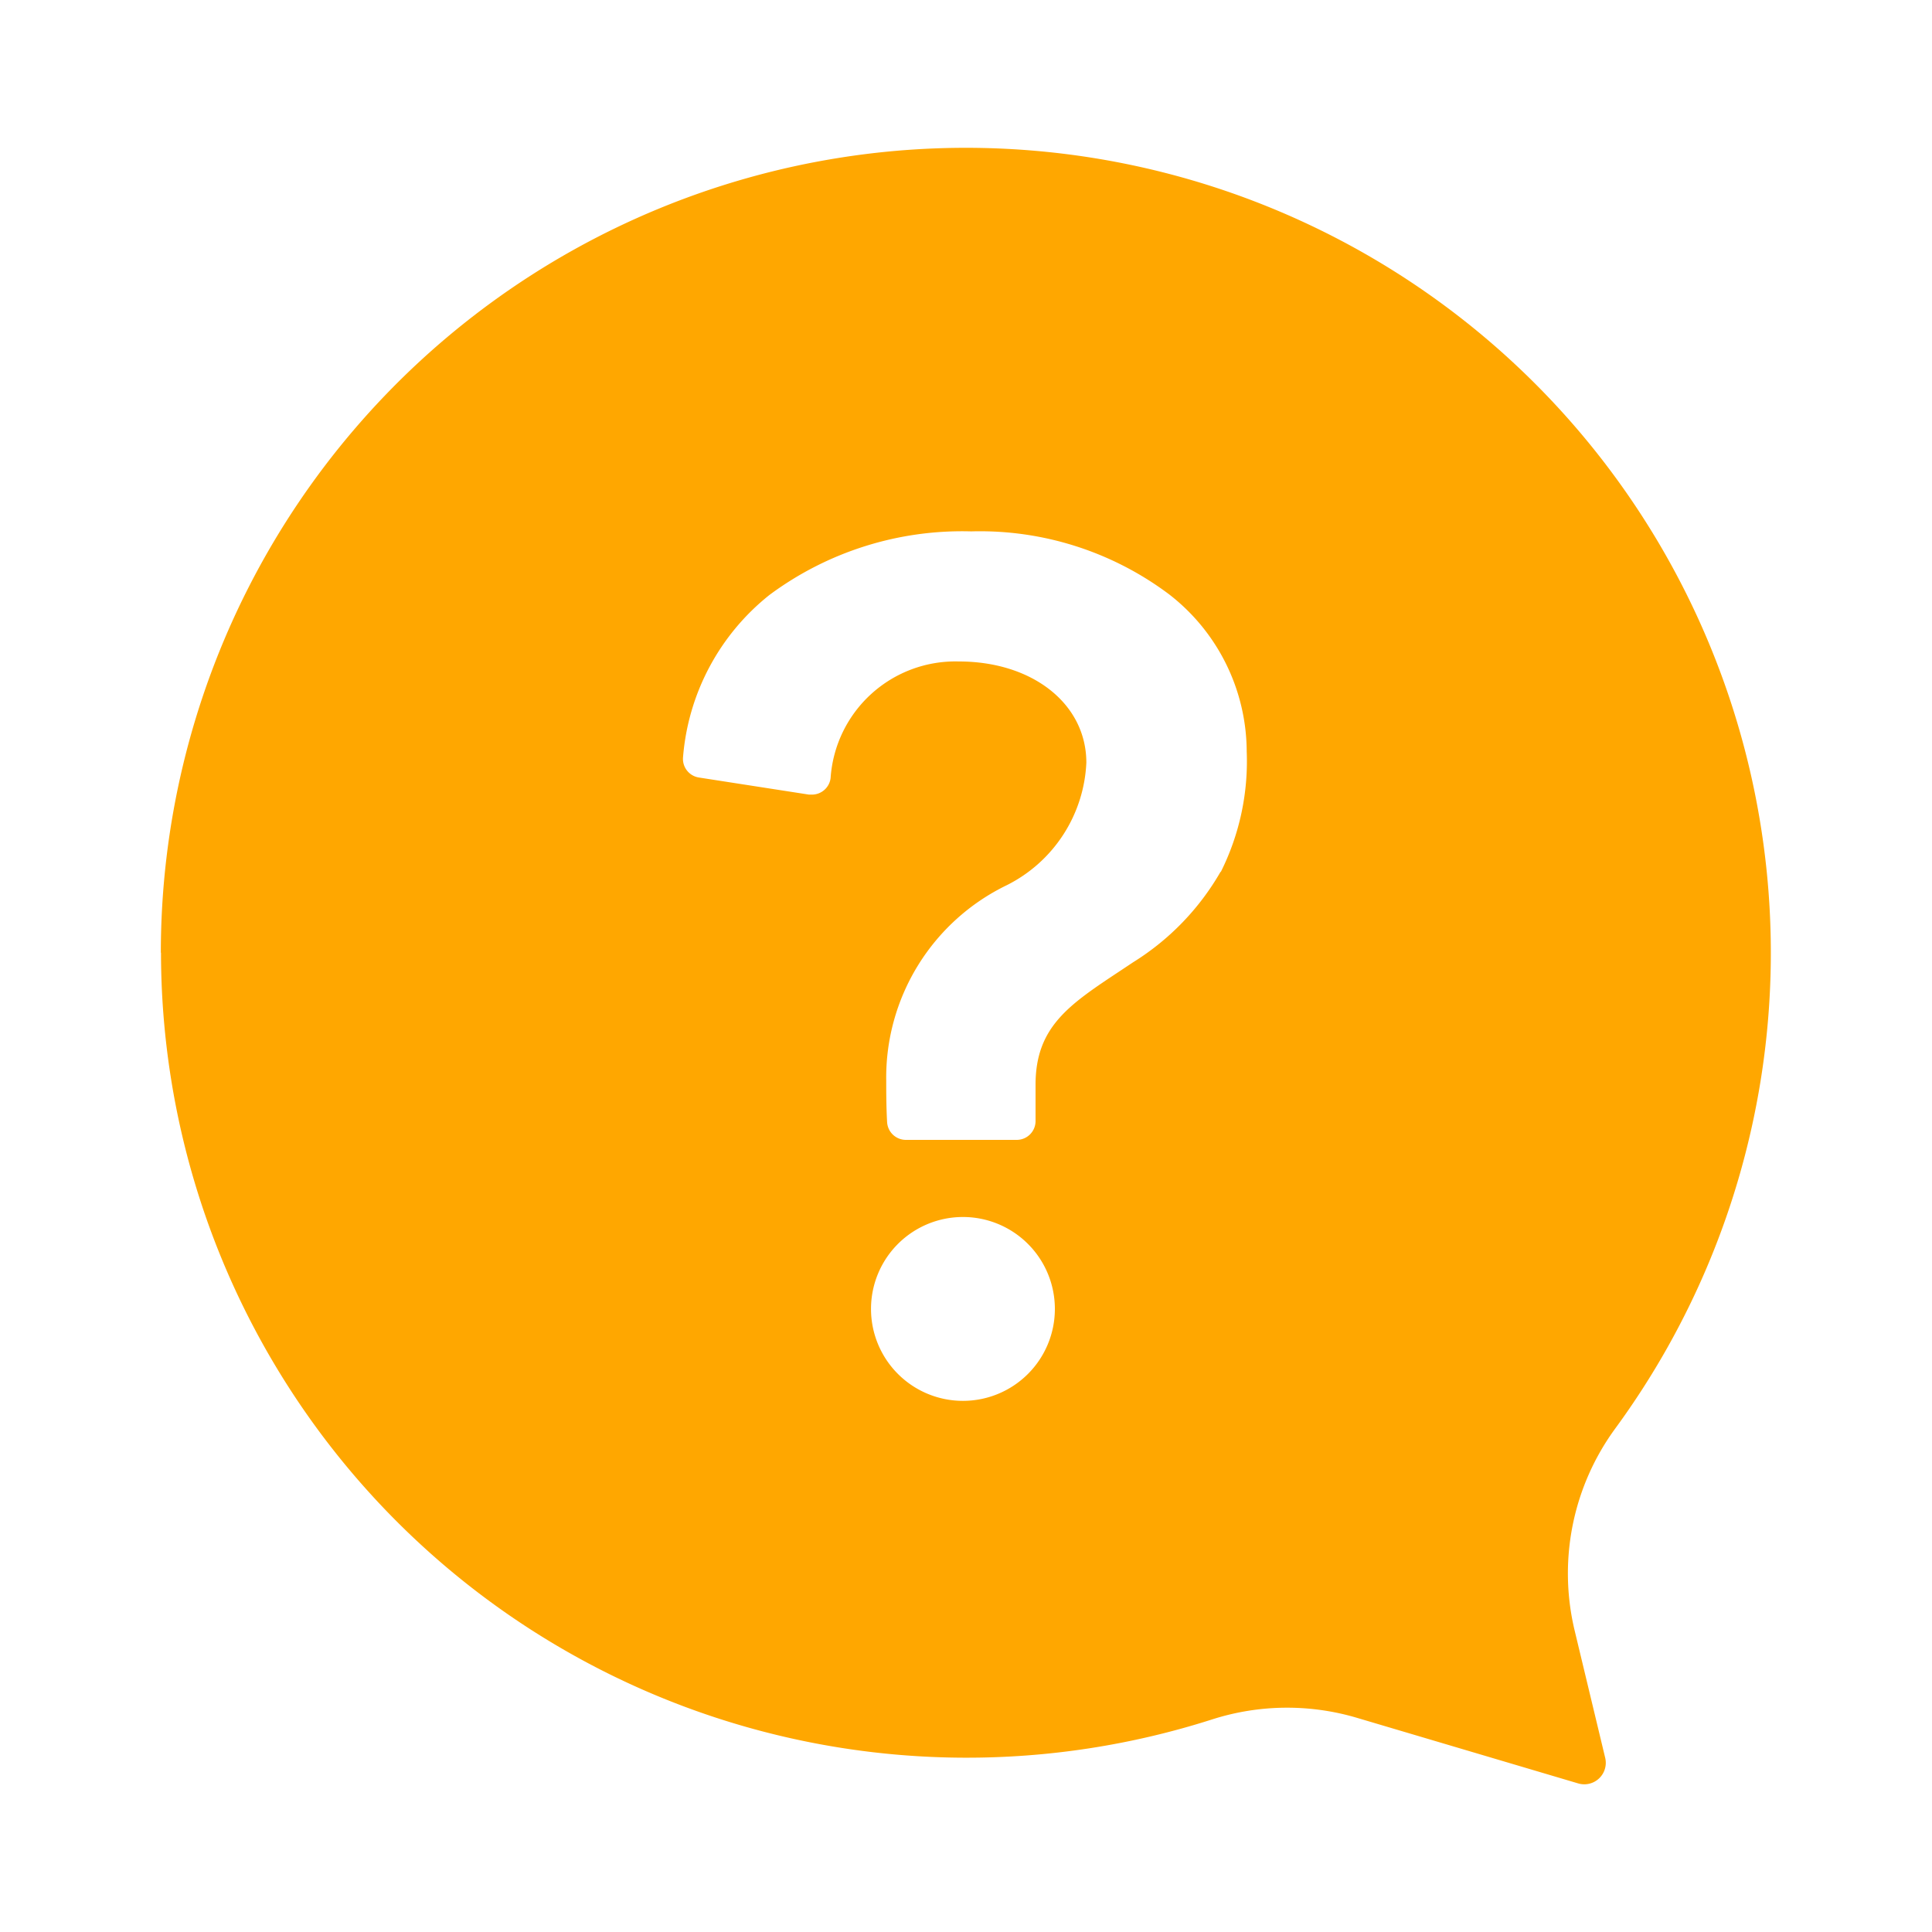 <svg id="icon-question" xmlns="http://www.w3.org/2000/svg" width="24" height="24" viewBox="0 0 24 24">
  <g id="Group_1509" data-name="Group 1509">
    <rect id="Rectangle_1201" data-name="Rectangle 1201" width="24" height="24" fill="none"/>
  </g>
  <path id="Path_787" data-name="Path 787" d="M121.959,127.368a10.009,10.009,0,0,0,13.055,9.525,3.053,3.053,0,0,1,1.8-.021l2.749.815a.267.267,0,0,0,.336-.319l-.378-1.575a3.048,3.048,0,0,1,.508-2.521,10,10,0,1,0-18.072-5.905Zm9.962,5.567a1.142,1.142,0,1,1,1.142-1.142A1.142,1.142,0,0,1,131.921,132.935Zm3.2-6.572a3.2,3.2,0,0,1-1.085,1.123l-.164.109c-.633.419-1.049.695-1.049,1.412v.065c0,.1,0,.246,0,.381a.234.234,0,0,1-.234.24h-1.377a.234.234,0,0,1-.233-.22c-.011-.192-.011-.4-.011-.517a2.654,2.654,0,0,1,1.5-2.428,1.792,1.792,0,0,0,.986-1.521c0-.728-.666-1.257-1.584-1.257a1.554,1.554,0,0,0-1.593,1.449.234.234,0,0,1-.232.205l-.036,0-1.365-.212a.234.234,0,0,1-.2-.254,2.868,2.868,0,0,1,1.073-2.014,4.015,4.015,0,0,1,2.507-.79,3.913,3.913,0,0,1,2.458.782,2.479,2.479,0,0,1,.964,1.951A3.072,3.072,0,0,1,135.125,126.363Z" transform="translate(-119.959 -115.533)" fill="#ffa700"/>
</svg>

